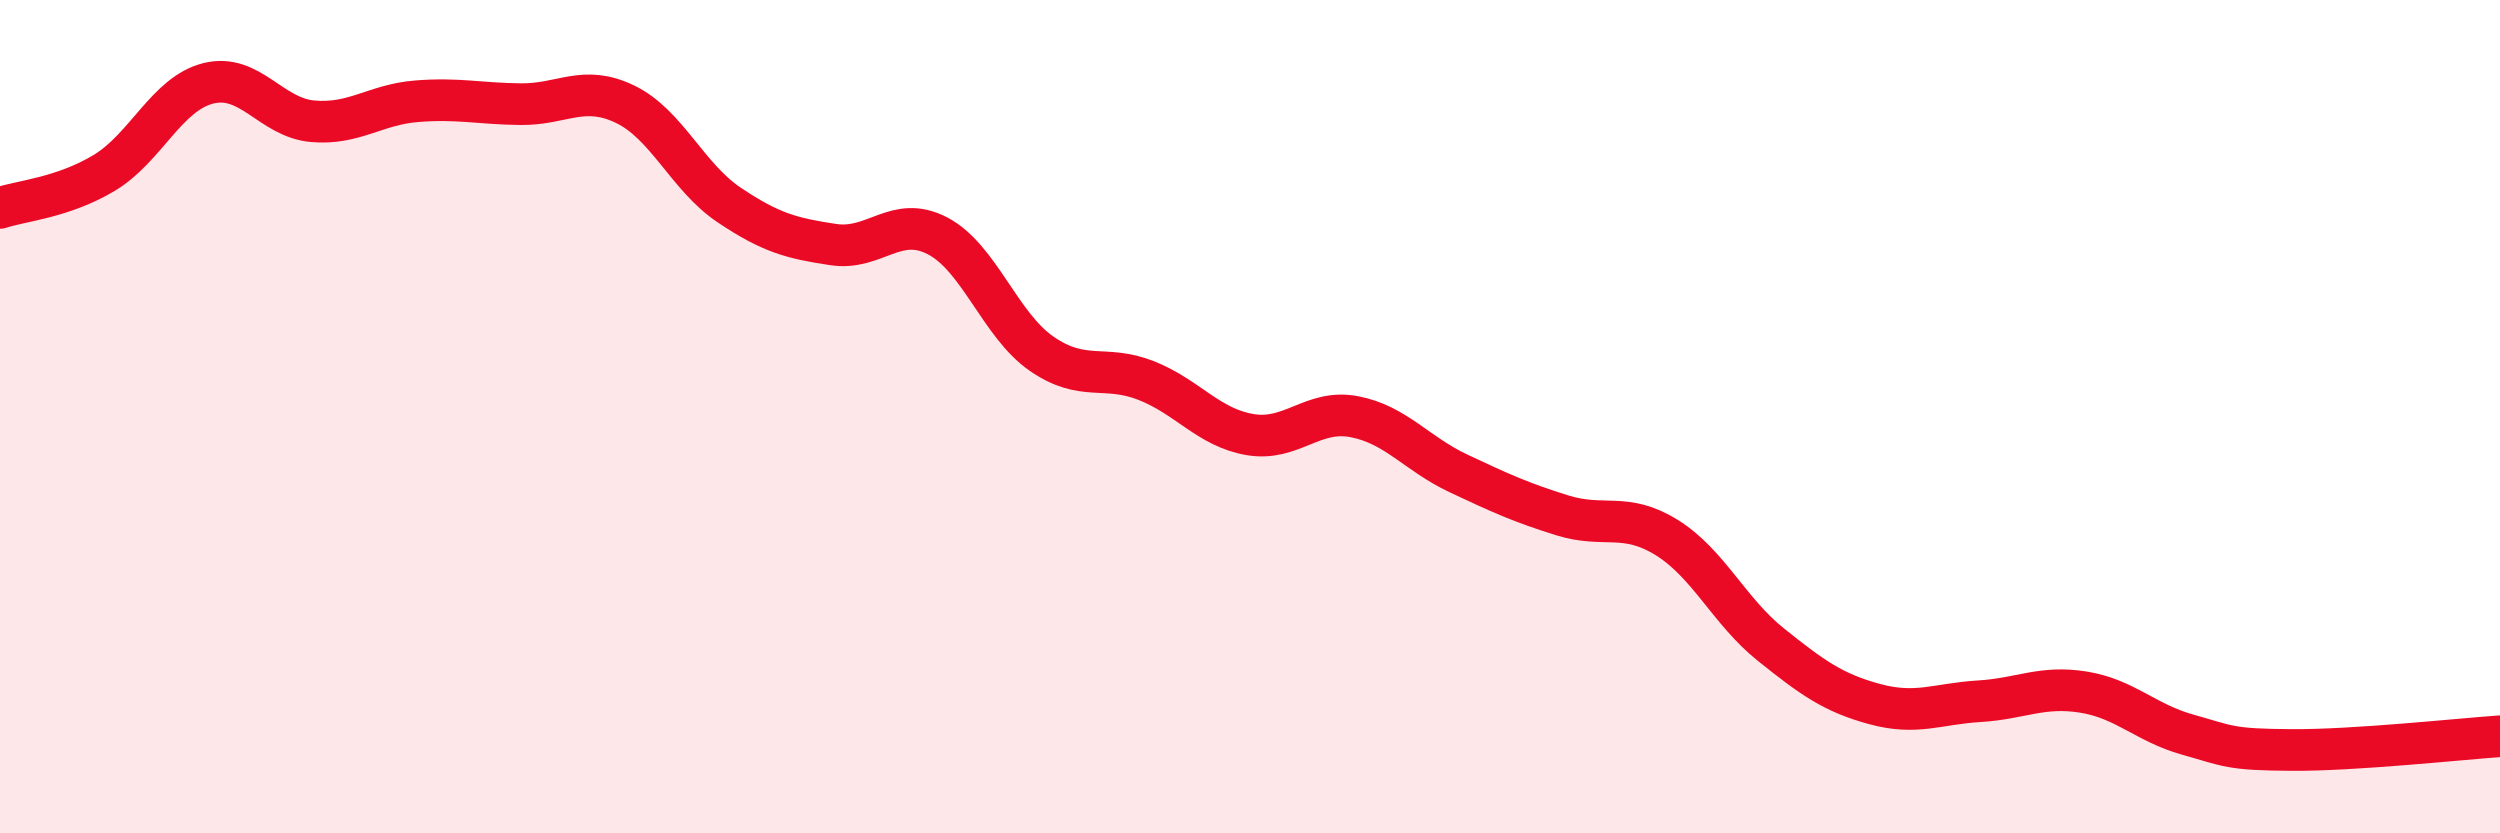 
    <svg width="60" height="20" viewBox="0 0 60 20" xmlns="http://www.w3.org/2000/svg">
      <path
        d="M 0,4.99 C 0.5,4.82 1.5,4.75 2.5,4.15 C 3.5,3.55 4,2.25 5,2 C 6,1.75 6.5,2.82 7.5,2.91 C 8.5,3 9,2.51 10,2.43 C 11,2.35 11.5,2.49 12.5,2.5 C 13.5,2.51 14,2.02 15,2.5 C 16,2.98 16.5,4.25 17.5,4.92 C 18.5,5.59 19,5.72 20,5.87 C 21,6.02 21.5,5.14 22.5,5.66 C 23.5,6.18 24,7.8 25,8.49 C 26,9.18 26.5,8.74 27.5,9.13 C 28.5,9.52 29,10.26 30,10.43 C 31,10.6 31.5,9.81 32.5,10 C 33.5,10.19 34,10.89 35,11.36 C 36,11.83 36.5,12.06 37.5,12.37 C 38.5,12.68 39,12.28 40,12.9 C 41,13.52 41.5,14.67 42.5,15.47 C 43.5,16.27 44,16.63 45,16.9 C 46,17.17 46.5,16.89 47.5,16.83 C 48.5,16.77 49,16.45 50,16.61 C 51,16.77 51.5,17.35 52.5,17.63 C 53.5,17.91 53.5,17.99 55,18 C 56.5,18.01 59,17.74 60,17.67L60 20L0 20Z"
        fill="#EB0A25"
        opacity="0.1"
        stroke-linecap="round"
        stroke-linejoin="round"
      />
      <path
        d="M 0,4.99 C 0.5,4.82 1.5,4.75 2.5,4.15 C 3.5,3.55 4,2.25 5,2 C 6,1.75 6.5,2.82 7.5,2.91 C 8.5,3 9,2.51 10,2.43 C 11,2.35 11.5,2.49 12.5,2.5 C 13.5,2.51 14,2.02 15,2.5 C 16,2.98 16.5,4.25 17.5,4.92 C 18.5,5.59 19,5.72 20,5.87 C 21,6.02 21.5,5.14 22.5,5.66 C 23.5,6.18 24,7.8 25,8.49 C 26,9.18 26.5,8.74 27.5,9.13 C 28.5,9.52 29,10.26 30,10.43 C 31,10.6 31.5,9.81 32.5,10 C 33.5,10.19 34,10.89 35,11.36 C 36,11.83 36.5,12.06 37.5,12.37 C 38.5,12.68 39,12.28 40,12.9 C 41,13.52 41.5,14.67 42.5,15.47 C 43.5,16.27 44,16.63 45,16.9 C 46,17.17 46.5,16.89 47.5,16.83 C 48.5,16.77 49,16.45 50,16.61 C 51,16.77 51.5,17.35 52.5,17.63 C 53.5,17.91 53.5,17.99 55,18 C 56.5,18.01 59,17.74 60,17.67"
        stroke="#EB0A25"
        stroke-width="1"
        fill="none"
        stroke-linecap="round"
        stroke-linejoin="round"
      />
    </svg>
  